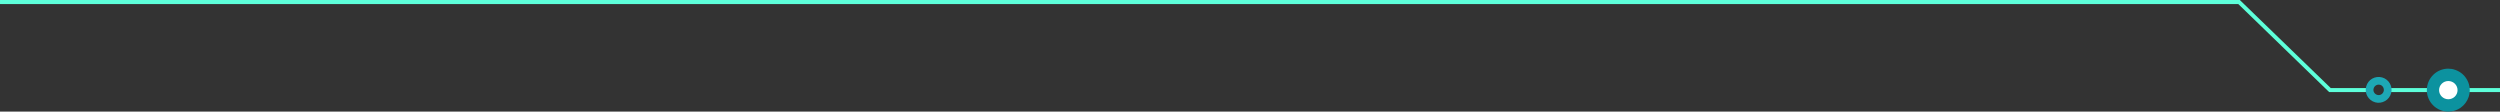 <svg xmlns="http://www.w3.org/2000/svg" xmlns:xlink="http://www.w3.org/1999/xlink" id="Layer_1" x="0px" y="0px" viewBox="0 0 1920 85.7" style="enable-background:new 0 0 1920 85.7;" xml:space="preserve"><rect x="0" y="0" width="1920" height="85.7" fill="#333333" stroke="none"/> <style type="text/css"> .st0{fill:#5DFFDA;} .st1{fill:#1DA8B5;} .st2{fill:#0C929F;} .st3{fill:#FFFFFF;} </style> <g id="Group_362" transform="translate(3303.103 -945.877)"> <path id="path1226" class="st0" d="M-3303.1,945.9v3.1l1719,0l69.8,67.6h32.2v-3.1h-31l-69.8-67.6L-3303.1,945.9z M-1469.6,1013.5 v3.1h30.9v-3.1H-1469.6z M-1407.2,1013.5v3.1h24.1v-3.1H-1407.2z"></path> <path id="path1132" class="st1" d="M-1466.4,1015.6c0.4-5.4-3.7-10.2-9.2-10.6s-10.2,3.7-10.6,9.2c-0.4,5.4,3.7,10.2,9.2,10.6 c0,0,0,0,0,0C-1471.5,1025.1-1466.8,1021-1466.4,1015.6z M-1472.3,1015.2c-0.2,2.2-2.1,3.9-4.3,3.7c-2.2-0.2-3.9-2.1-3.7-4.3 c0.2-2.2,2.1-3.9,4.3-3.7c0,0,0,0,0,0C-1473.8,1011-1472.2,1012.9-1472.3,1015.2C-1472.3,1015.1-1472.3,1015.1-1472.3,1015.2 L-1472.3,1015.2z"></path> <path id="path1153" class="st2" d="M-1422.8,998.6c-9.1,0-16.5,7.4-16.5,16.5c0,9.1,7.4,16.5,16.5,16.5c7.1,0,13.3-4.5,15.6-11.2 l0,0c2.9-8.6-1.7-18-10.4-20.9c0,0,0,0,0,0l0,0C-1419.2,998.9-1421,998.6-1422.8,998.6z"></path> <ellipse id="path4663-9" class="st3" cx="-1422.8" cy="1015.1" rx="7.1" ry="7"></ellipse> </g> </svg>